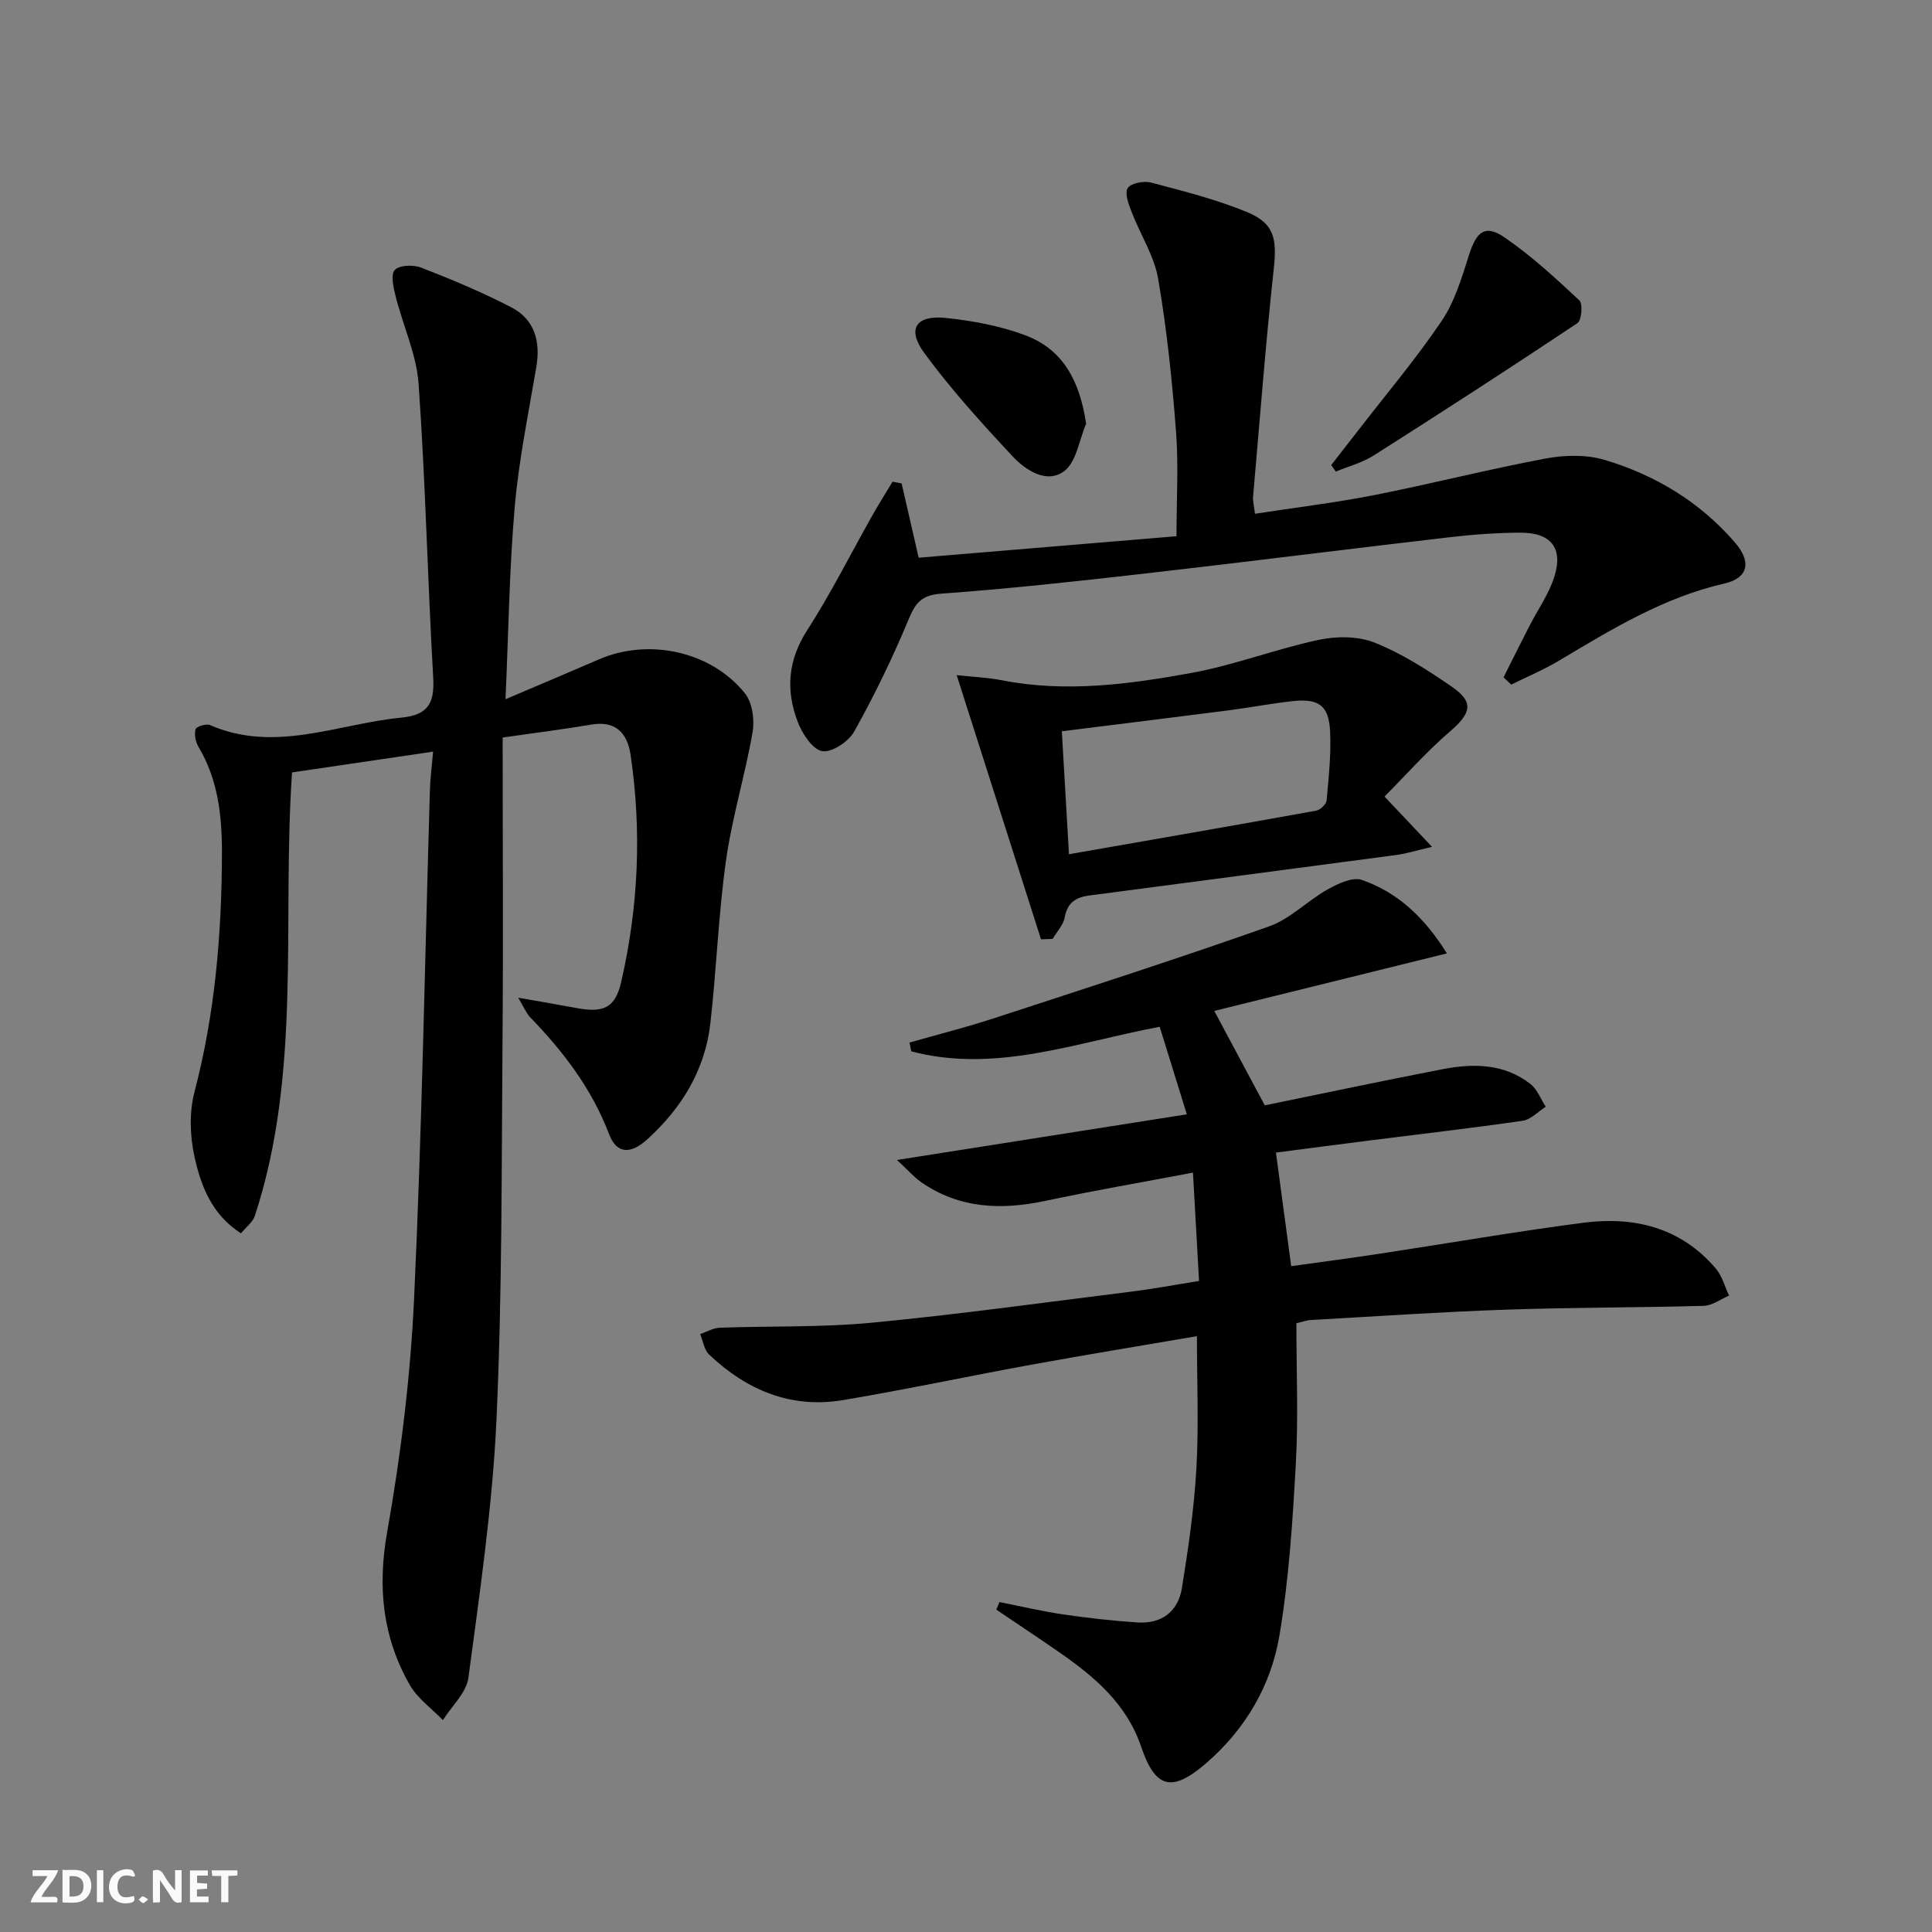 <svg enable-background="new 0 0 400 400" viewBox="0 0 400 400" xmlns="http://www.w3.org/2000/svg"><rect x="0" y="0" width="400" height="400" fill="#808080" stroke="none"/><g fill="#fbfafa"><path d="m37.59 393.81c-.92.31-1.52.05-2-.78-.7-1.2-1.52-2.34-2.47-3.78v4.59c-.55.03-.95.05-1.41.07-.03-.37-.06-.64-.06-.91 0-1.91 0-3.81 0-5.7 1.13-.41 1.77-.03 2.29.91.62 1.11 1.38 2.14 2.31 3.19v-4.2h1.35v6.61z"/><path d="m12.94 393.88v-6.75c1.9.19 3.93-.54 5.37 1.29.8 1.01.78 2.88.03 3.97-1.37 1.97-3.4 1.51-5.4 1.49m1.45-1.22c2.04.12 2.92-.58 2.89-2.21-.03-1.51-.98-2.19-2.89-2z"/><path d="m11.81 393.87h-5.49c.68-2.18 2.47-3.48 3.51-5.45h-3.08v-1.21h5.29c-.71 2.13-2.44 3.48-3.47 5.51.86 0 1.63.04 2.39-.01.79-.05 1.14.21.85 1.16"/><path d="m39.33 393.86v-6.61h3.7v1.07h-2.22v1.52c.68.04 1.34.09 2.07.13v1.07c-.72.05-1.38.09-2.1.14v1.48h2.4v1.19h-3.85z"/><path d="m27.71 388.56c-1.15-.3-2.46-.61-3.1.64-.37.73-.41 1.93-.06 2.67.63 1.35 1.99.93 3.17.68.35.94-.01 1.32-.93 1.46-1.62.25-3.05-.27-3.76-1.48-.73-1.25-.6-3.03.31-4.17.88-1.11 2.71-1.7 4-1.16.32.13.44.74.65 1.12-.1.08-.19.16-.28.24"/><path d="m49.15 387.24v1.07c-.59.02-1.17.05-1.87.08v5.44h-1.48v-5.44h-1.85c-.05-.4-.08-.73-.13-1.15z"/><path d="m20.06 387.21h1.33v6.62h-1.33z"/><path d="m30.68 393.25c-.49.38-.8.79-1.05.76-.32-.05-.6-.45-.9-.7.26-.24.51-.64.8-.67.29-.04.62.3 1.15.61"/></g><path d="m104.07 152.7c0 21.24.14 42.04-.03 62.83-.21 26.14-.06 52.3-1.25 78.4-.82 17.86-3.45 35.66-5.81 53.42-.41 3.1-3.45 5.86-5.28 8.78-2.32-2.41-5.25-4.47-6.86-7.28-5.63-9.87-6.71-20.23-4.68-31.67 2.83-15.99 4.83-32.25 5.58-48.46 1.63-35.06 2.23-70.17 3.27-105.26.07-2.28.37-4.56.66-7.84-10.23 1.51-19.88 2.93-29.21 4.3-2.1 31.17 2.06 62.07-7.7 91.82-.42 1.28-1.77 2.26-2.87 3.61-6.14-3.95-8.34-9.97-9.66-16.04-.92-4.24-1.05-9.09.04-13.25 4.25-16.23 5.64-32.7 5.68-49.37.02-7.73-.78-15.23-4.86-22.07-.61-1.02-.9-2.55-.6-3.64.15-.55 2.2-1.21 2.97-.87 13.49 5.87 26.44-.25 39.61-1.53 5.59-.54 6.92-3.02 6.62-8.3-1.16-20.25-1.6-40.54-3.02-60.76-.43-6.13-3.23-12.09-4.76-18.17-.45-1.81-1.06-4.52-.17-5.46.96-1.02 3.85-1.11 5.47-.48 6.32 2.46 12.61 5.09 18.62 8.2 4.86 2.51 6.11 7.05 5.21 12.37-1.63 9.64-3.62 19.25-4.47 28.97-1.12 12.85-1.28 25.78-1.91 39.82 7.2-3.07 13.27-5.62 19.31-8.24 10.27-4.46 23.18-1.76 30.25 7 1.54 1.91 2.04 5.48 1.6 8.03-1.55 8.92-4.25 17.66-5.51 26.61-1.58 11.17-1.96 22.5-3.24 33.72-1.1 9.66-5.95 17.55-13.06 24-3.54 3.21-6.38 2.95-7.91-1.08-3.58-9.41-9.47-17.1-16.35-24.21-.76-.78-1.18-1.89-2.47-4.04 4.73.84 8.35 1.44 11.95 2.12 5.66 1.08 8.13.05 9.37-5.34 3.58-15.52 4.29-31.24 1.96-47.02-.67-4.54-3.06-7.19-8.22-6.29-5.51.95-11.09 1.63-18.27 2.67z" fill="#000001"/><path d="m206.93 331.69c4.4.87 8.78 1.91 13.22 2.56 5.07.75 10.18 1.31 15.3 1.66 5.06.35 8.48-2.27 9.26-7.17 1.32-8.18 2.52-16.42 2.99-24.68.51-8.94.11-17.93.11-27.42-11.59 1.99-22.86 3.82-34.09 5.87-13.06 2.38-26.06 5.16-39.15 7.36-10.8 1.82-19.99-2.05-27.76-9.43-1.03-.98-1.25-2.8-1.84-4.23 1.35-.46 2.68-1.27 4.04-1.32 10.47-.38 21.01-.04 31.41-1.03 18.02-1.72 35.96-4.22 53.93-6.46 4.42-.55 8.81-1.38 13.9-2.19-.42-7.44-.82-14.63-1.26-22.43-10.72 2.03-20.66 3.74-30.52 5.84-9.13 1.94-17.79 1.64-25.72-3.84-1.43-.99-2.6-2.36-5.05-4.62 20.47-3.22 39.59-6.23 60.02-9.45-1.99-6.41-3.75-12.09-5.62-18.13-17.45 3.29-34.05 9.68-51.43 5.09-.12-.61-.24-1.21-.37-1.82 5.78-1.65 11.62-3.12 17.33-4.98 19.08-6.23 38.2-12.38 57.12-19.07 4.39-1.55 7.94-5.32 12.11-7.65 2.13-1.19 5.17-2.64 7.1-1.97 7.57 2.62 13.1 7.98 17.6 15.21-16.45 4.07-32.29 7.98-48.16 11.91 3.44 6.44 6.78 12.67 10.46 19.55 11.95-2.44 24.4-5.09 36.89-7.5 6.35-1.22 12.7-1.15 18.11 3.08 1.42 1.11 2.13 3.12 3.17 4.71-1.58 1-3.07 2.65-4.77 2.9-10.52 1.53-21.08 2.73-31.62 4.07-6.41.81-12.81 1.66-19.47 2.52 1.05 7.79 2.05 15.31 3.16 23.52 6.03-.85 12.05-1.63 18.04-2.54 14.11-2.14 28.18-4.59 42.33-6.44 10.59-1.39 20.29.93 27.56 9.49 1.3 1.53 1.83 3.7 2.72 5.58-1.74.74-3.47 2.07-5.23 2.12-13.64.38-27.29.32-40.93.79-13.46.46-26.91 1.39-40.36 2.14-.96.05-1.91.41-3.06.68 0 9.77.42 19.42-.11 29.01-.66 11.92-1.42 23.9-3.4 35.65-1.74 10.33-6.99 19.32-15.11 26.37-7.11 6.17-10.57 5.35-13.52-3.37-3-8.87-9.69-14.52-17.03-19.6-4.29-2.97-8.63-5.85-12.95-8.77.22-.55.43-1.06.65-1.57z" fill="#000001"/><path d="m186.67 100.09c1.09 4.76 2.19 9.52 3.53 15.38 17.53-1.46 35.32-2.94 53.38-4.45 0-7.54.44-14.67-.1-21.73-.81-10.57-1.9-21.15-3.7-31.59-.82-4.75-3.69-9.13-5.46-13.74-.62-1.61-1.52-3.9-.85-5 .63-1.03 3.34-1.56 4.84-1.16 6.71 1.77 13.51 3.48 19.9 6.12 5.68 2.36 6.18 5.52 5.5 11.8-1.69 15.68-2.9 31.4-4.27 47.11-.08.95.2 1.94.39 3.54 8.36-1.29 16.57-2.27 24.66-3.86 11.86-2.34 23.59-5.34 35.46-7.57 3.94-.74 8.42-.86 12.2.26 10.52 3.12 19.76 8.69 27.04 17.1 3.51 4.05 2.77 7.38-2.2 8.52-12.57 2.88-23.31 9.46-34.16 15.93-3.17 1.9-6.62 3.34-9.94 4.99-.53-.5-1.07-1-1.6-1.5 1.77-3.53 3.53-7.06 5.33-10.58 1.73-3.38 4-6.57 5.15-10.13 1.95-6.05-.62-9.28-7.06-9.25-4.81.03-9.64.37-14.42.93-21.1 2.45-42.18 5.13-63.28 7.54-14.03 1.6-28.07 3.14-42.14 4.16-4.14.3-5.35 1.95-6.79 5.41-3.29 7.92-7.06 15.67-11.24 23.16-1.16 2.07-4.66 4.39-6.62 4.03-2.02-.37-4.12-3.61-5.05-6.03-2.5-6.51-2.08-12.74 1.94-18.98 4.93-7.65 9.01-15.84 13.49-23.77 1.34-2.37 2.79-4.67 4.19-7 .62.13 1.25.24 1.88.36z" fill="#000001"/><path d="m215.53 194.47c-5.72-17.92-11.44-35.84-17.46-54.69 3.17.35 6.36.48 9.46 1.08 13.18 2.57 26.25.81 39.16-1.54 8.91-1.63 17.49-4.96 26.36-6.85 3.71-.79 8.18-.78 11.61.6 5.63 2.26 10.9 5.64 15.93 9.11 4.65 3.21 4.02 5.47-.43 9.3-4.82 4.15-9.06 8.96-13.51 13.44 3.52 3.73 6.19 6.54 9.84 10.41-3.4.79-5.35 1.41-7.35 1.68-21.22 2.83-42.44 5.6-63.67 8.4-2.66.35-4.49 1.44-5.02 4.48-.28 1.6-1.64 3.01-2.51 4.5-.8.02-1.61.05-2.41.08zm5.79-17.61c17.66-3.09 34.42-5.99 51.16-9.02.86-.15 2.1-1.32 2.18-2.1.43-4.78.96-9.6.72-14.37-.27-5.36-2.39-6.82-7.91-6.19-4.44.5-8.84 1.34-13.27 1.91-11.27 1.45-22.54 2.83-34.36 4.31.48 8.33.94 16.21 1.48 25.46z" fill="#000001"/><path d="m275.61 96.29c1.89-2.43 3.79-4.86 5.68-7.29 5.79-7.5 11.93-14.76 17.22-22.6 2.7-4.01 4.15-8.97 5.65-13.66 1.55-4.85 3.33-6.34 7.36-3.57 5.54 3.8 10.55 8.42 15.47 13.02.75.7.47 4.13-.39 4.7-13.95 9.31-28.03 18.42-42.19 27.41-2.37 1.5-5.22 2.25-7.85 3.34-.32-.45-.64-.9-.95-1.35z" fill="#000001"/><path d="m224.87 87.73c-1.45 3.37-2.01 7.94-4.56 9.83-3.56 2.65-7.91-.15-10.62-3.04-6.42-6.87-12.78-13.87-18.33-21.44-3.66-4.99-1.72-7.9 4.49-7.25 5.53.58 11.17 1.63 16.36 3.56 8.02 2.98 11.37 9.68 12.66 18.34z" fill="#000001"/></svg>
